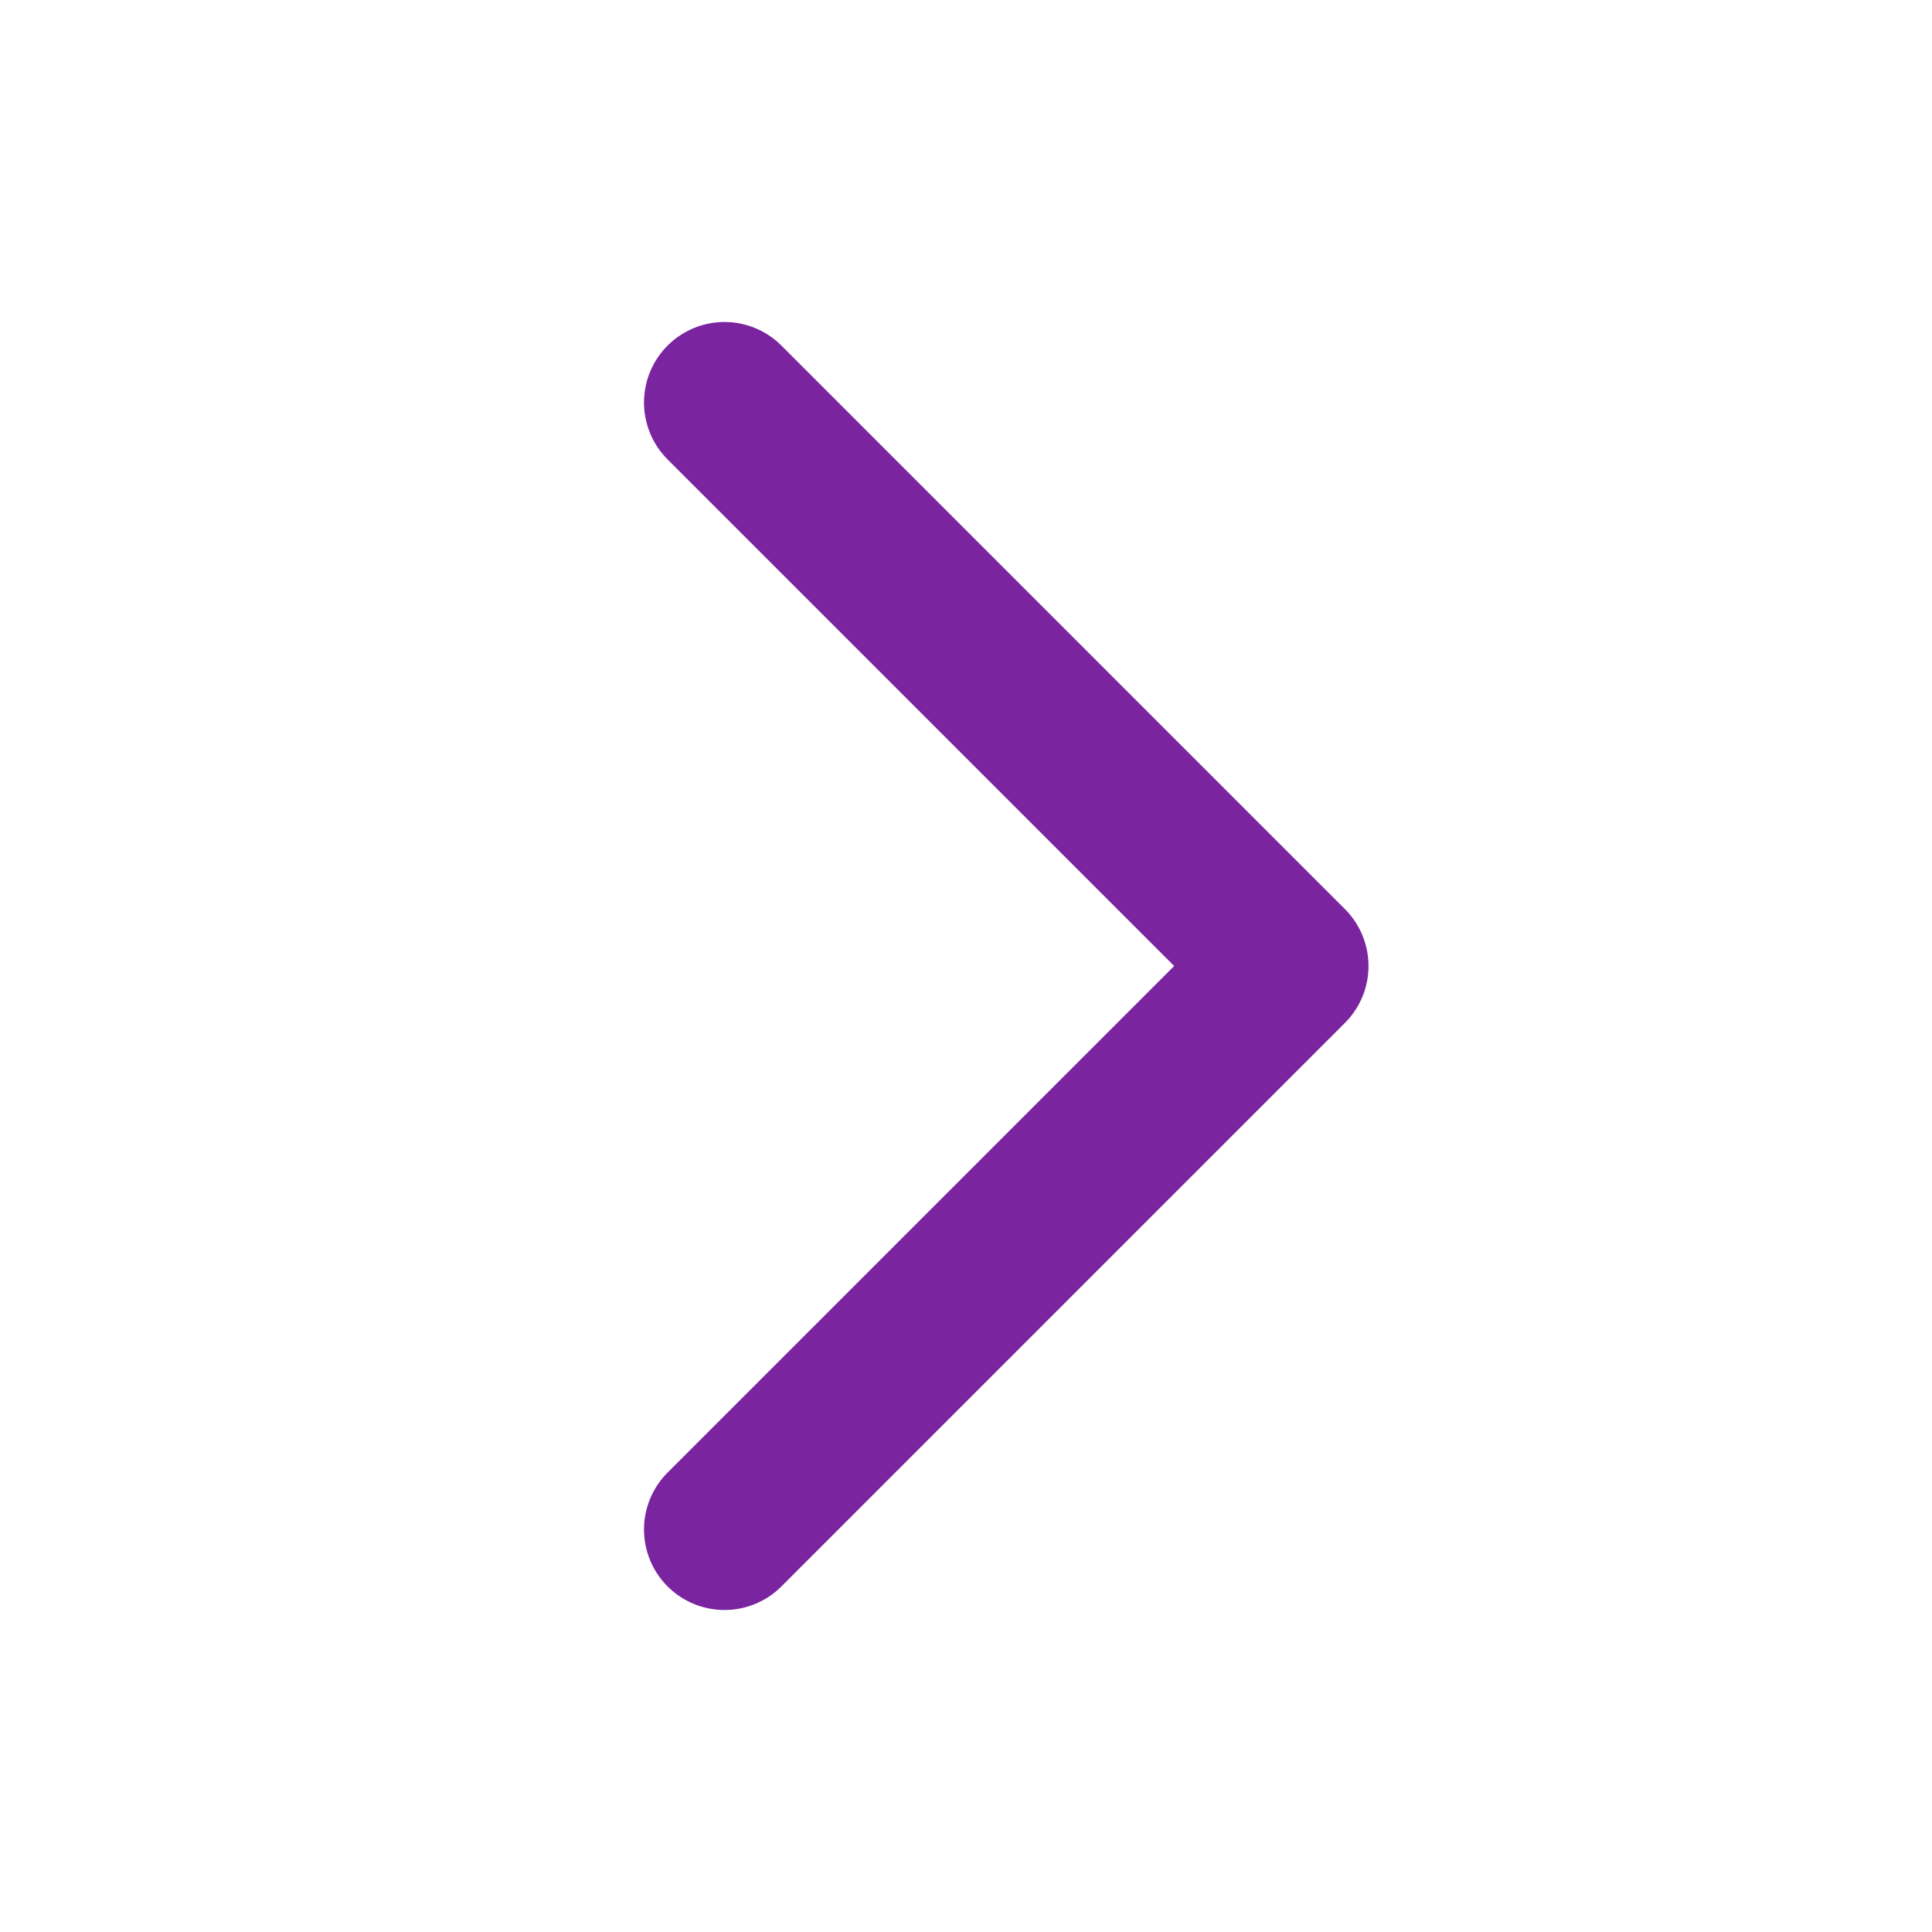 <svg width="24" height="24" viewBox="0 0 24 24" fill="none" xmlns="http://www.w3.org/2000/svg">
<path d="M9 5L16 12L9 19" stroke="#7A24A0" stroke-width="2" stroke-linecap="round" stroke-linejoin="round"/>
</svg>
